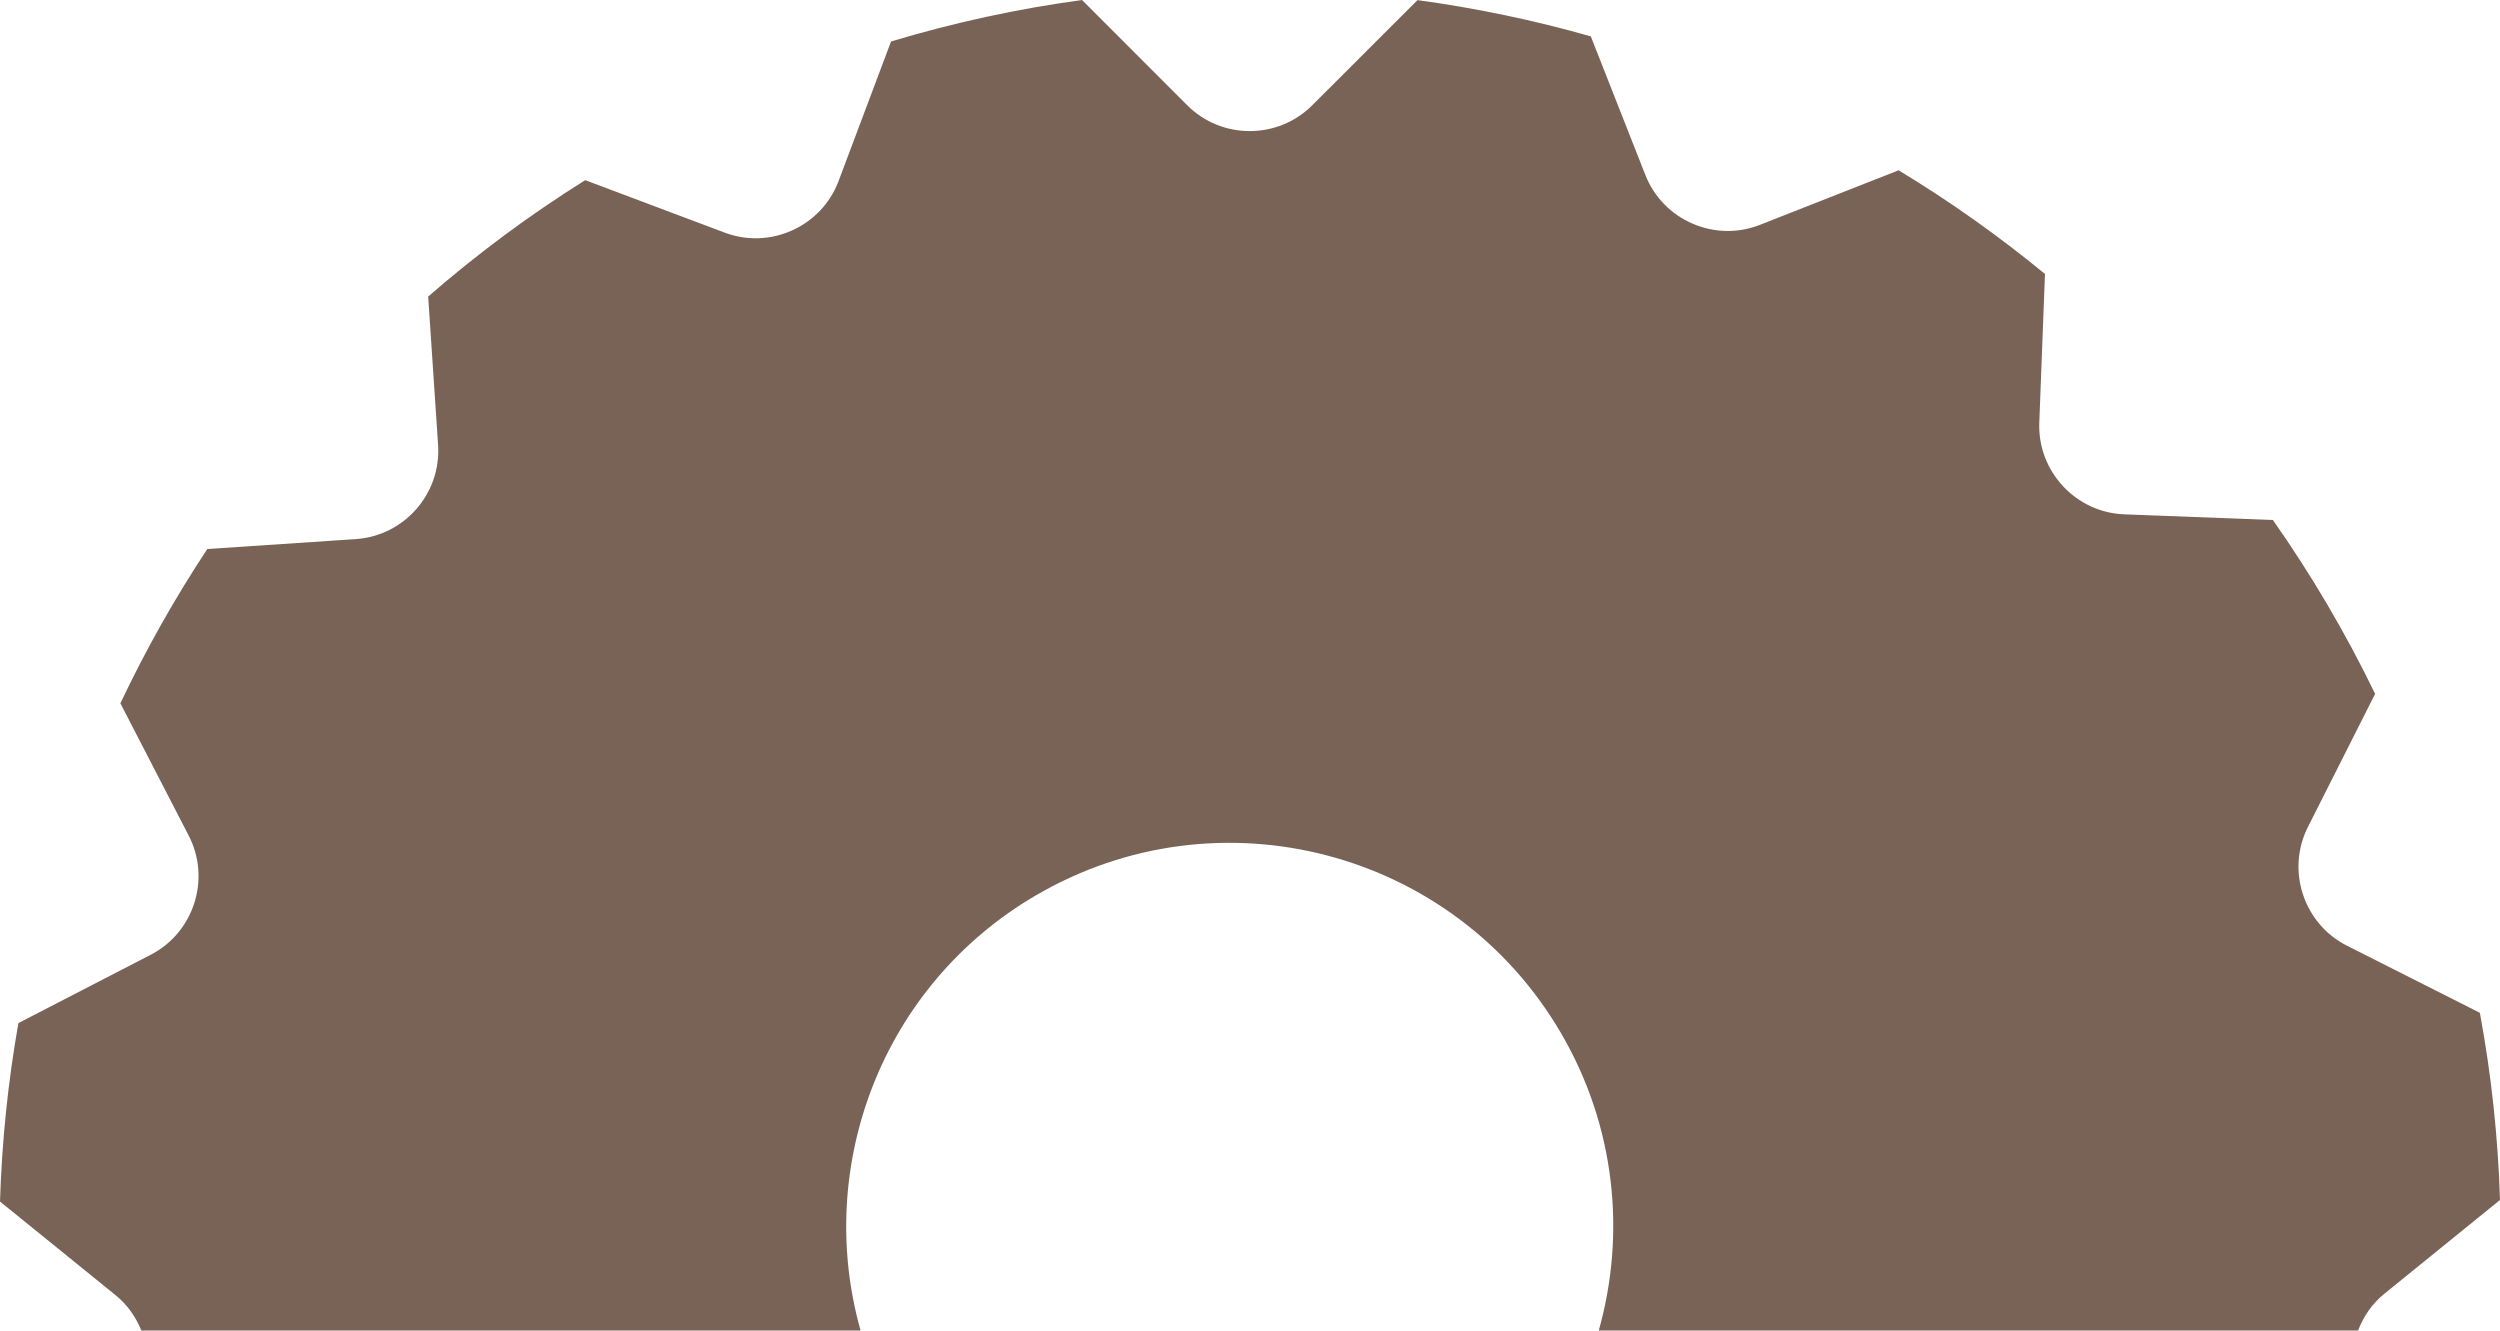 <svg viewBox="0 0 95.511 50.833" version="1.1" height="17.933mm" width="33.694mm" xmlns="http://www.w3.org/2000/svg" id="Ebene_1">
  
  <path fill="#796357" d="M39.565,34.213c6.987-4.094,15.969-1.748,20.062,5.238,2.097,3.58,2.494,7.68,1.453,11.381h29.008c.205-.532.532-1.023,1.004-1.405l4.419-3.583c-.074-2.38-.328-4.77-.769-7.151l-5.078-2.564c-1.657-.836-2.328-2.877-1.492-4.534l2.568-5.087c-1.139-2.352-2.449-4.567-3.905-6.642l-5.681-.217c-1.855-.071-3.314-1.647-3.244-3.501l.217-5.682c-1.773-1.458-3.643-2.781-5.592-3.961l-5.298,2.085c-1.727.68-3.697-.177-4.376-1.904l-2.085-5.297C58.61.773,56.397.309,54.155.004l-4.024,4.02c-1.313,1.312-3.461,1.311-4.773-.002l-4.019-4.022c-2.443.332-4.882.857-7.297,1.584l-2.005,5.333c-.653,1.737-2.609,2.625-4.347,1.971l-5.333-2.005c-2.138,1.338-4.14,2.827-5.999,4.447l.379,5.673c.124,1.852-1.291,3.469-3.142,3.592l-5.675.379c-1.247,1.888-2.356,3.859-3.321,5.895l2.612,5.058c.852,1.649.199,3.695-1.45,4.547l-5.058,2.612c-.396,2.244-.632,4.522-.703,6.817l4.418,3.58c.456.369.775.84.982,1.349h27.478c-1.768-6.267.806-13.174,6.687-16.62Z"></path>
</svg>